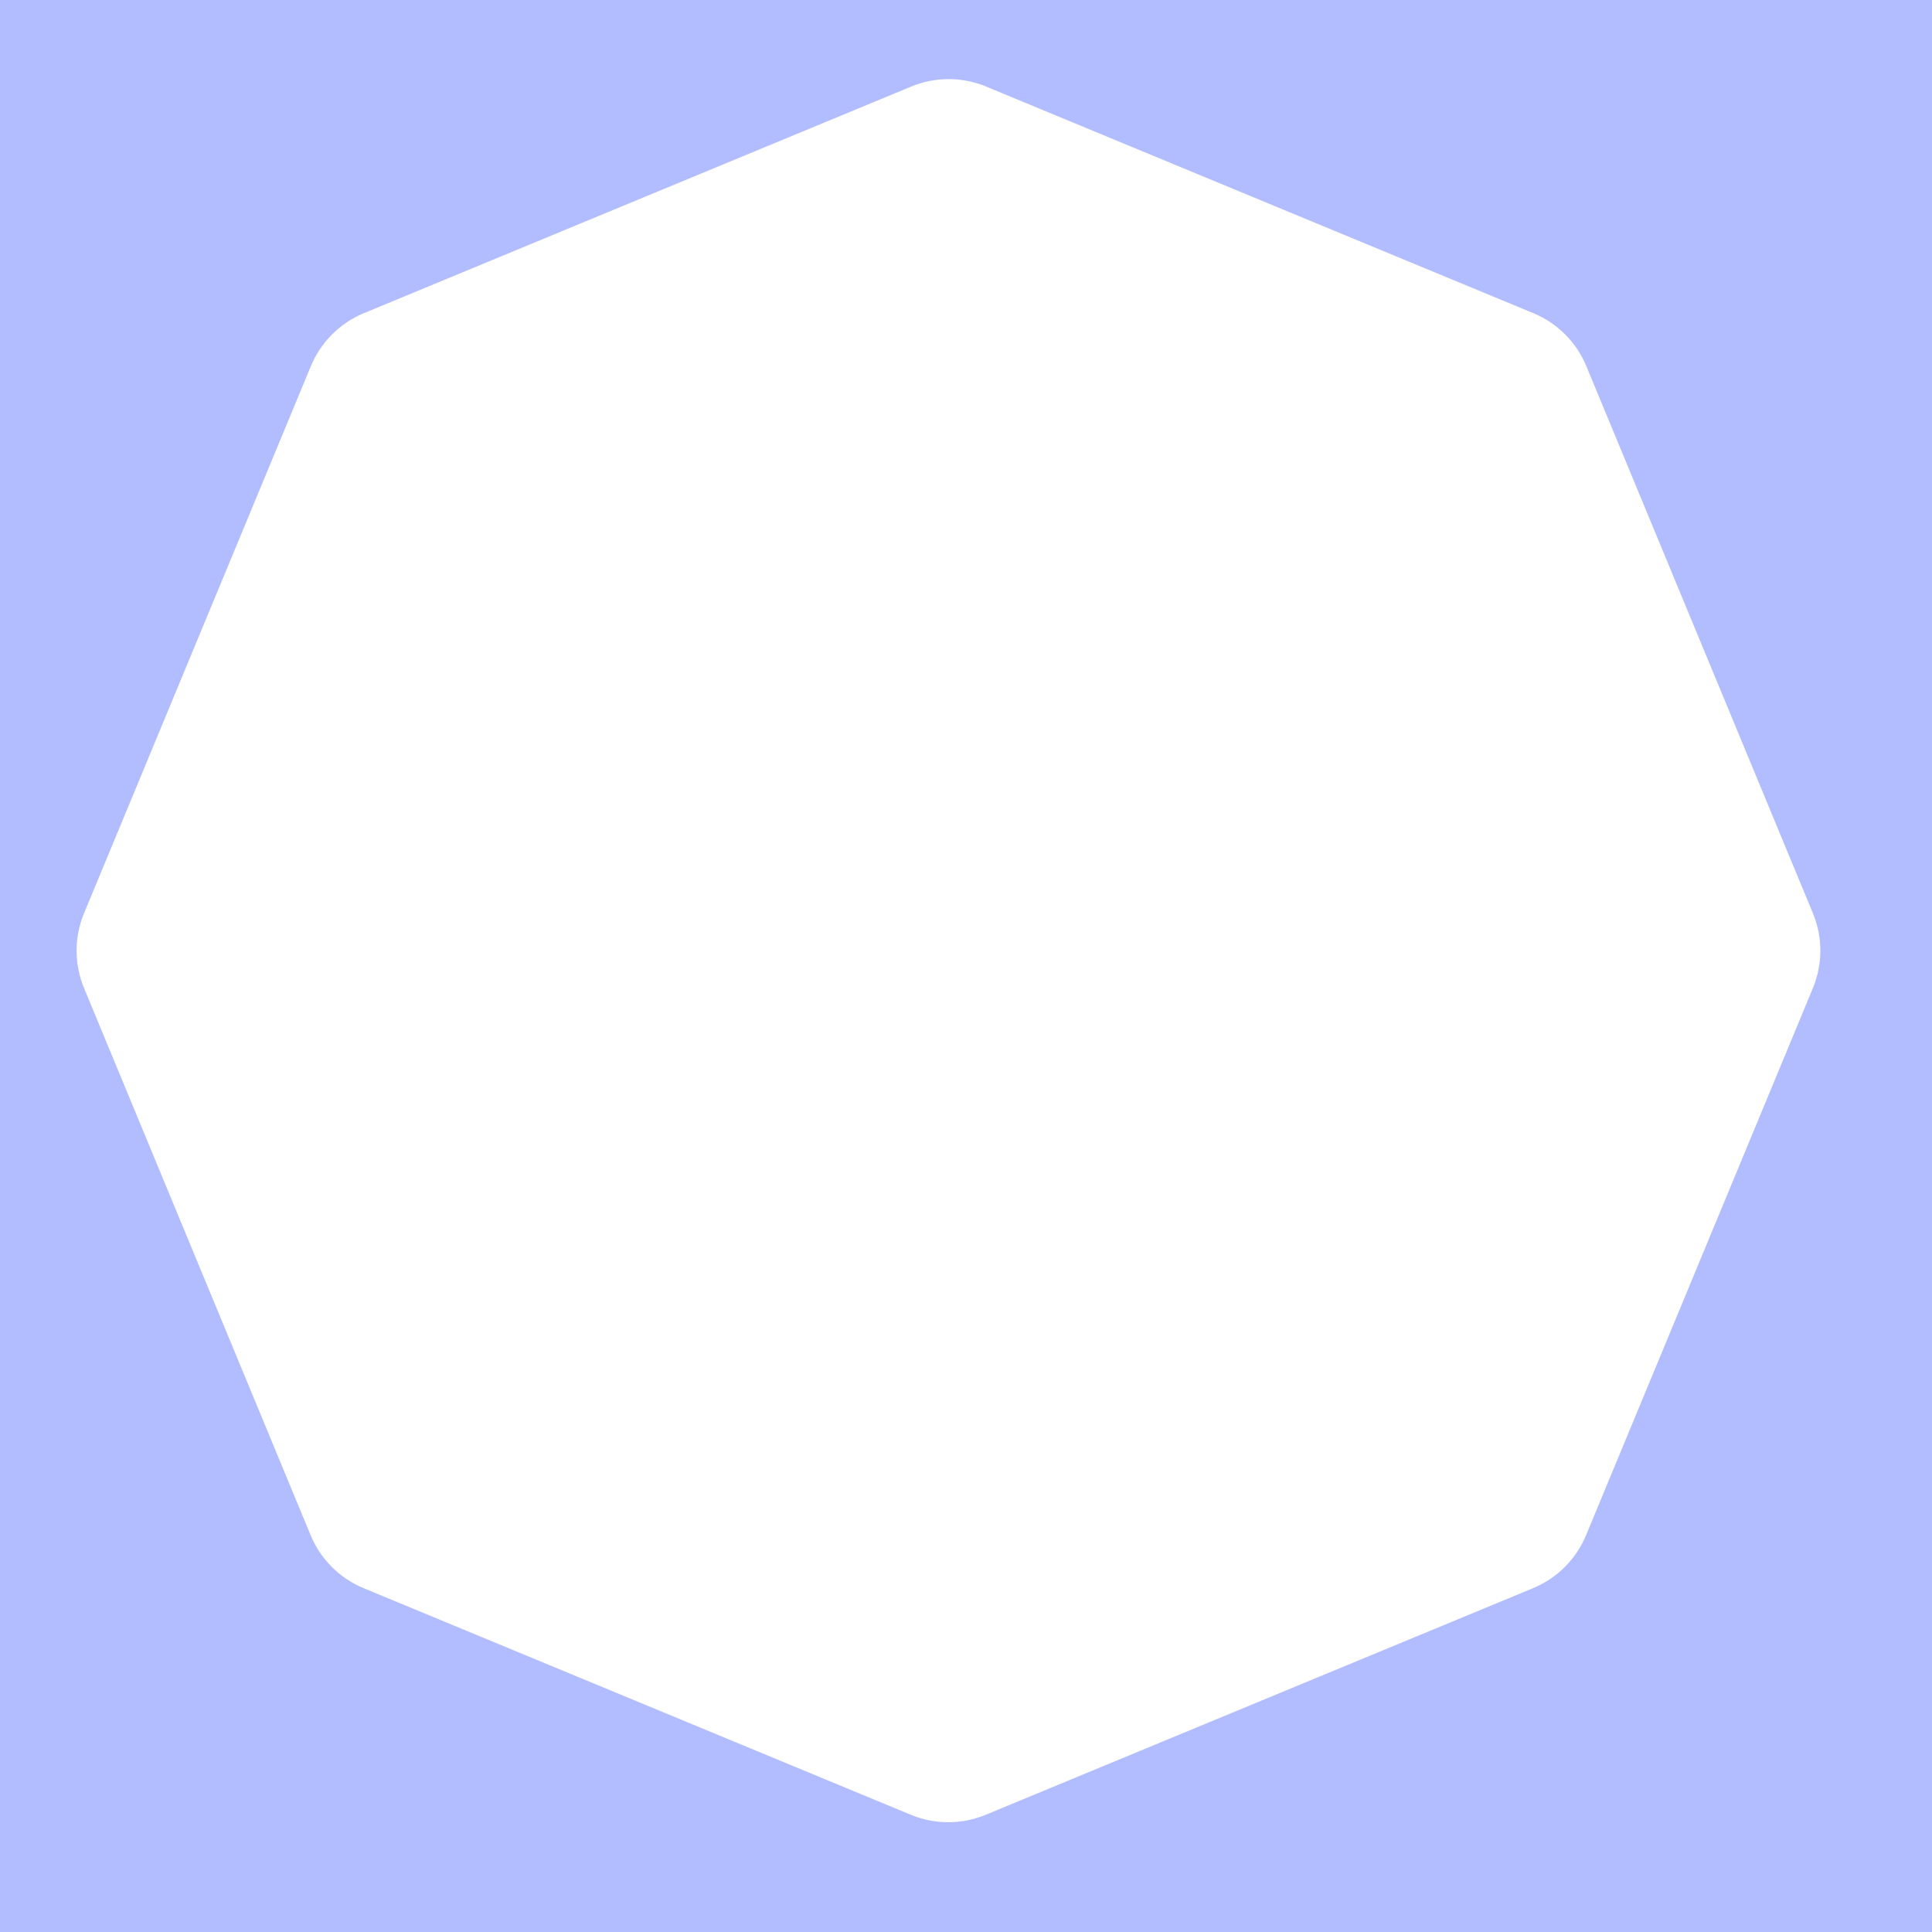 <?xml version="1.0" encoding="utf-8"?>
<svg xmlns="http://www.w3.org/2000/svg" fill="none" height="100%" overflow="visible" preserveAspectRatio="none" style="display: block;" viewBox="0 0 260 260" width="100%">
<path d="M260 260H0V0H260V260ZM132.701 11.648C129.478 10.314 125.855 10.314 122.631 11.648L48.961 42.149C45.737 43.484 43.175 46.045 41.839 49.268L11.31 122.903C9.974 126.126 9.974 129.748 11.309 132.971L41.805 206.606C43.139 209.829 45.7 212.39 48.924 213.725L122.581 244.226C125.805 245.56 129.427 245.56 132.651 244.226L206.321 213.725C209.545 212.39 212.107 209.829 213.443 206.606L243.972 132.971C245.308 129.748 245.309 126.126 243.975 122.903L213.478 49.268C212.143 46.045 209.582 43.484 206.358 42.149L132.701 11.648Z" fill="#B2BDFF" id="Mask"/>
</svg>